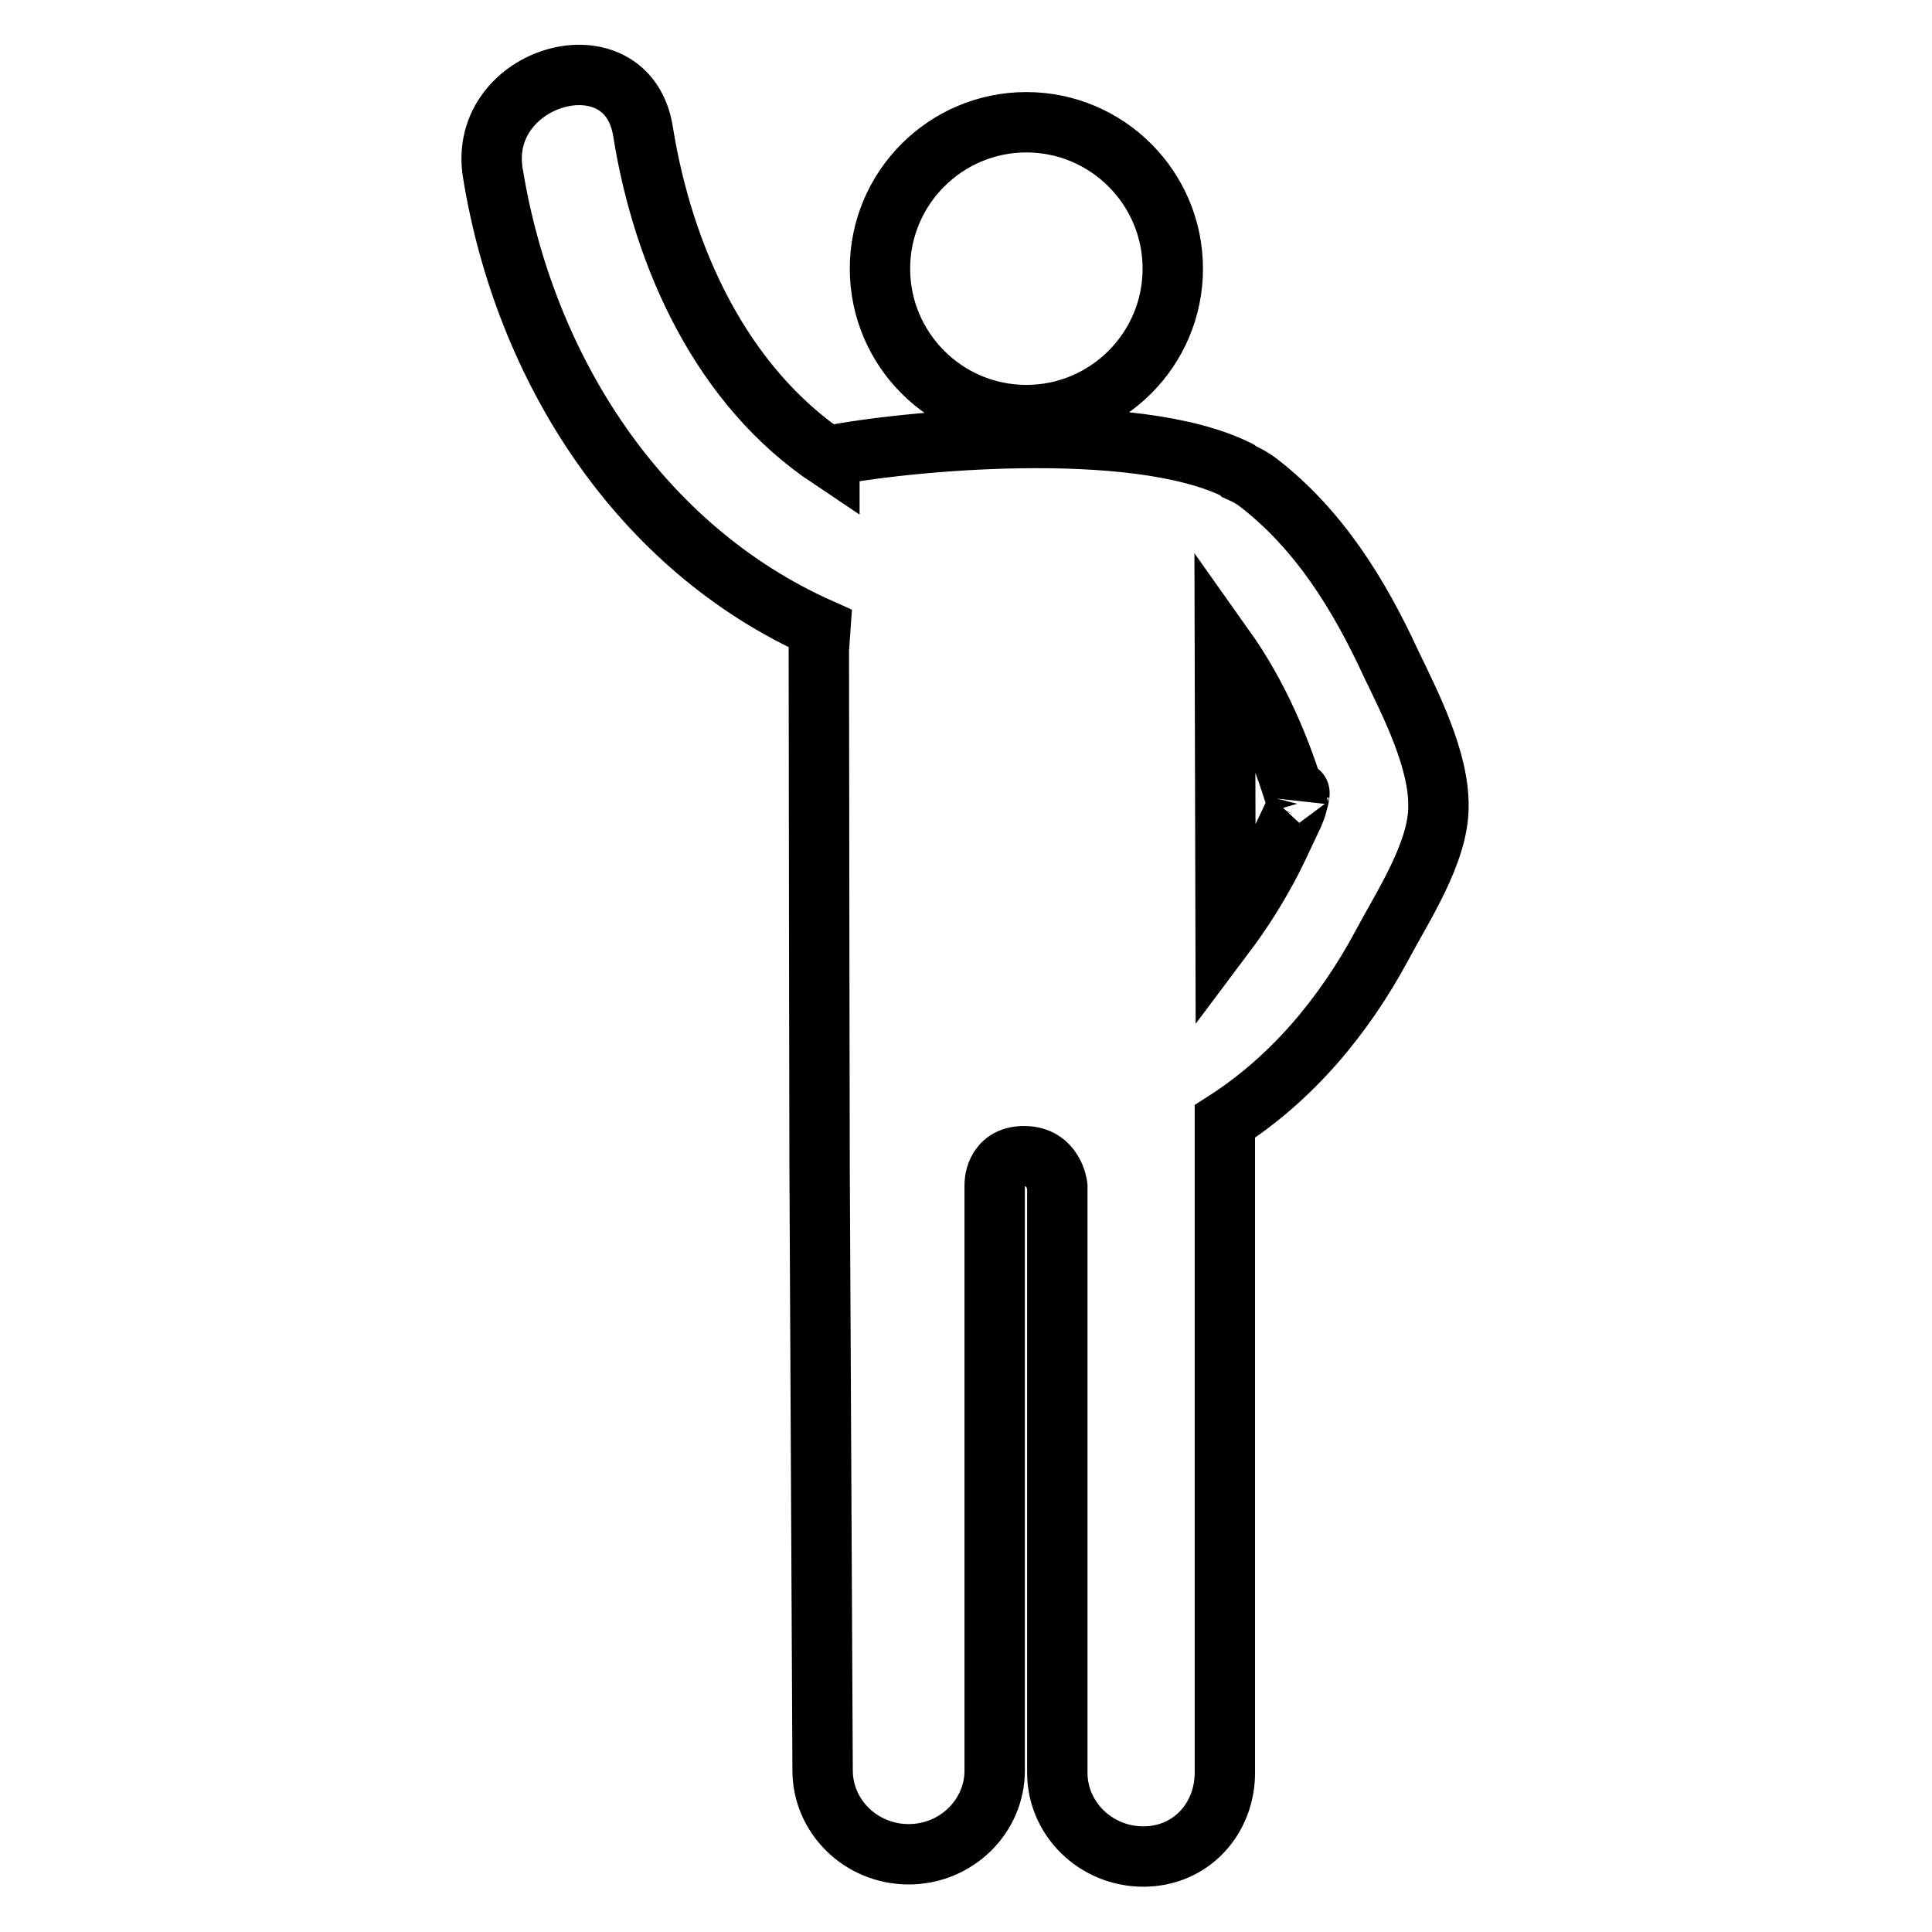 <?xml version="1.0" encoding="utf-8"?>
<!-- Svg Vector Icons : http://www.onlinewebfonts.com/icon -->
<!DOCTYPE svg PUBLIC "-//W3C//DTD SVG 1.1//EN" "http://www.w3.org/Graphics/SVG/1.1/DTD/svg11.dtd">
<svg version="1.1" xmlns="http://www.w3.org/2000/svg" xmlns:xlink="http://www.w3.org/1999/xlink" x="0px" y="0px" viewBox="0 0 256 256" enable-background="new 0 0 256 256" xml:space="preserve">
<g> <path stroke-width="8" fill-opacity="0" stroke="#000000"  d="M116.6,35.6c0,10.7,8.7,19.4,19.4,19.4c10.7,0,19.4-8.7,19.4-19.4s-8.7-19.4-19.4-19.4 C125.3,16.2,116.6,24.9,116.6,35.6z M184.3,87.9c-4.2-9.1-9.5-17.7-17.5-23.9c-0.9-0.7-1.7-1.1-2.6-1.5c-0.1-0.1-0.1-0.2-0.2-0.2 c-13.8-6.9-44.7-3.8-54.1-1.9l0,0.3c-14.2-9.5-22-26.4-24.7-43.3c-2.1-13.1-22-7.5-19.9,5.5c4.2,25.9,19.4,49.7,43.4,60.4l-0.2,2.8 c0,14.2,0.1,67.6,0.1,68.4l0.4,80.1c0,6.1,5.1,11.1,11.4,11.1c6.3,0,11.4-5,11.4-11.1V157c0,0-0.1-3.8,3.9-3.8c4,0,4.4,4,4.4,4 v77.7c0,6.1,5.1,11.1,11.4,11.1c6.3,0,10.8-5,10.8-11.1v-74.5l0-11.8c8.9-5.7,15.8-14,20.8-23.3c2.7-5.1,7.5-12.3,7.5-18.4 C190.7,100.7,186.9,93.3,184.3,87.9z M172.1,105.7C172.1,104.8,172.3,104.8,172.1,105.7L172.1,105.7z M167.4,116 c-1.5,2.7-3.2,5.3-5,7.7l-0.1-37.8c4.4,6.2,7.5,13.4,9.6,20.6c-0.1,0.4-0.3,0.9-0.5,1.4C170.1,110.6,168.9,113.4,167.4,116z"/></g>
</svg>